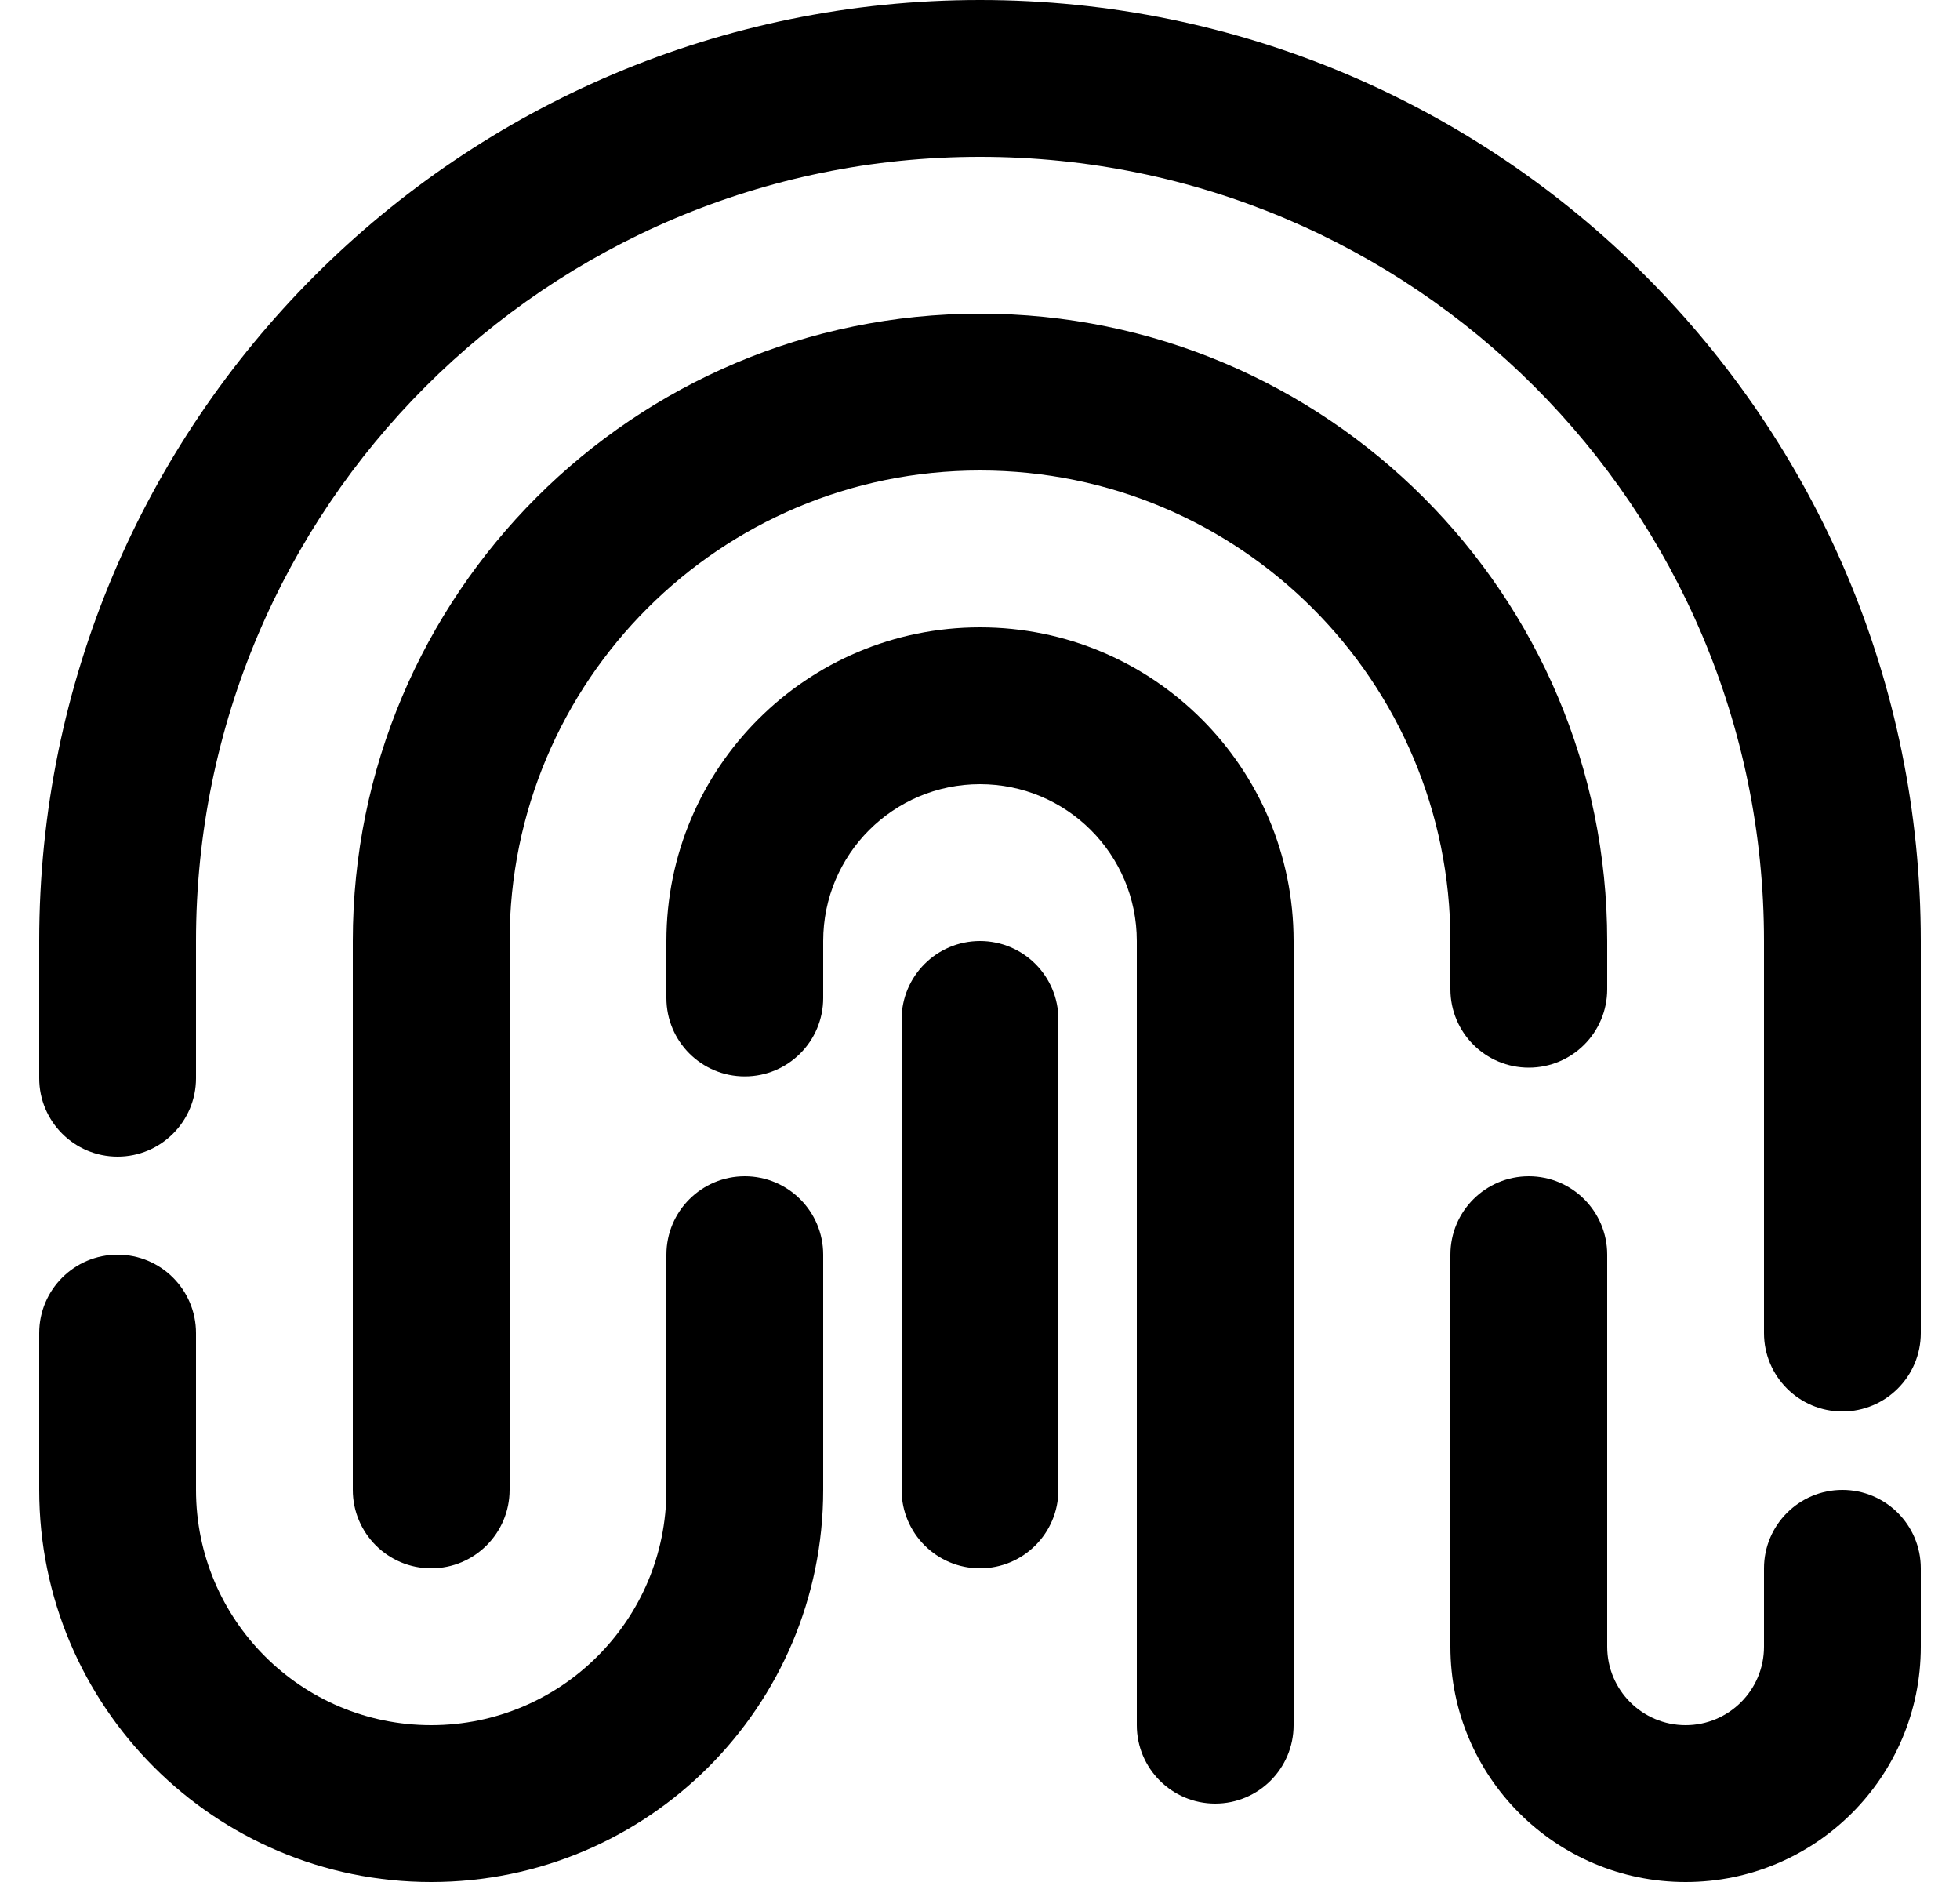 <svg width="25" height="24" viewBox="0 0 25 24" fill="none" xmlns="http://www.w3.org/2000/svg">
<path fill-rule="evenodd" clip-rule="evenodd" d="M0.5 12C0.5 5.373 5.873 0 12.5 0C19.127 0 24.5 5.373 24.5 12V17C24.5 17.552 24.052 18 23.5 18C22.948 18 22.5 17.552 22.5 17V12C22.5 6.477 18.023 2 12.5 2C6.977 2 2.5 6.477 2.5 12V13.75C2.5 14.302 2.052 14.75 1.5 14.75C0.948 14.75 0.5 14.302 0.5 13.75V12Z" fill="black"/>
<path fill-rule="evenodd" clip-rule="evenodd" d="M4.5 12C4.5 7.582 8.082 4 12.5 4C16.918 4 20.5 7.582 20.5 12V12.615C20.5 13.168 20.052 13.615 19.5 13.615C18.948 13.615 18.5 13.168 18.5 12.615V12C18.5 8.686 15.814 6 12.5 6C9.186 6 6.5 8.686 6.5 12V19C6.5 19.552 6.052 20 5.5 20C4.948 20 4.5 19.552 4.5 19V12Z" fill="black"/>
<path fill-rule="evenodd" clip-rule="evenodd" d="M8.5 12C8.5 9.791 10.291 8 12.5 8C14.709 8 16.5 9.791 16.5 12V22C16.5 22.552 16.052 23 15.5 23C14.948 23 14.5 22.552 14.5 22V12C14.5 10.895 13.605 10 12.5 10C11.395 10 10.5 10.895 10.5 12V12.727C10.5 13.28 10.052 13.727 9.5 13.727C8.948 13.727 8.5 13.28 8.5 12.727V12Z" fill="black"/>
<path fill-rule="evenodd" clip-rule="evenodd" d="M10.5 19C10.5 21.761 8.261 24 5.5 24C2.739 24 0.5 21.761 0.5 19V17C0.5 16.448 0.948 16 1.5 16C2.052 16 2.5 16.448 2.5 17V19C2.5 20.657 3.843 22 5.5 22C7.157 22 8.5 20.657 8.5 19V16C8.5 15.448 8.948 15 9.5 15C10.052 15 10.5 15.448 10.5 16V19Z" fill="black"/>
<path fill-rule="evenodd" clip-rule="evenodd" d="M24.5 21C24.5 22.657 23.157 24 21.5 24C19.843 24 18.5 22.657 18.5 21V16C18.5 15.448 18.948 15 19.5 15C20.052 15 20.5 15.448 20.5 16V21C20.5 21.552 20.948 22 21.5 22C22.052 22 22.5 21.552 22.5 21V20C22.5 19.448 22.948 19 23.5 19C24.052 19 24.5 19.448 24.5 20V21Z" fill="black"/>
<path d="M12.5 12C13.052 12 13.5 12.448 13.5 13V19C13.5 19.552 13.052 20 12.5 20C11.948 20 11.5 19.552 11.5 19V13C11.5 12.448 11.948 12 12.5 12Z" fill="black"/>
</svg>
